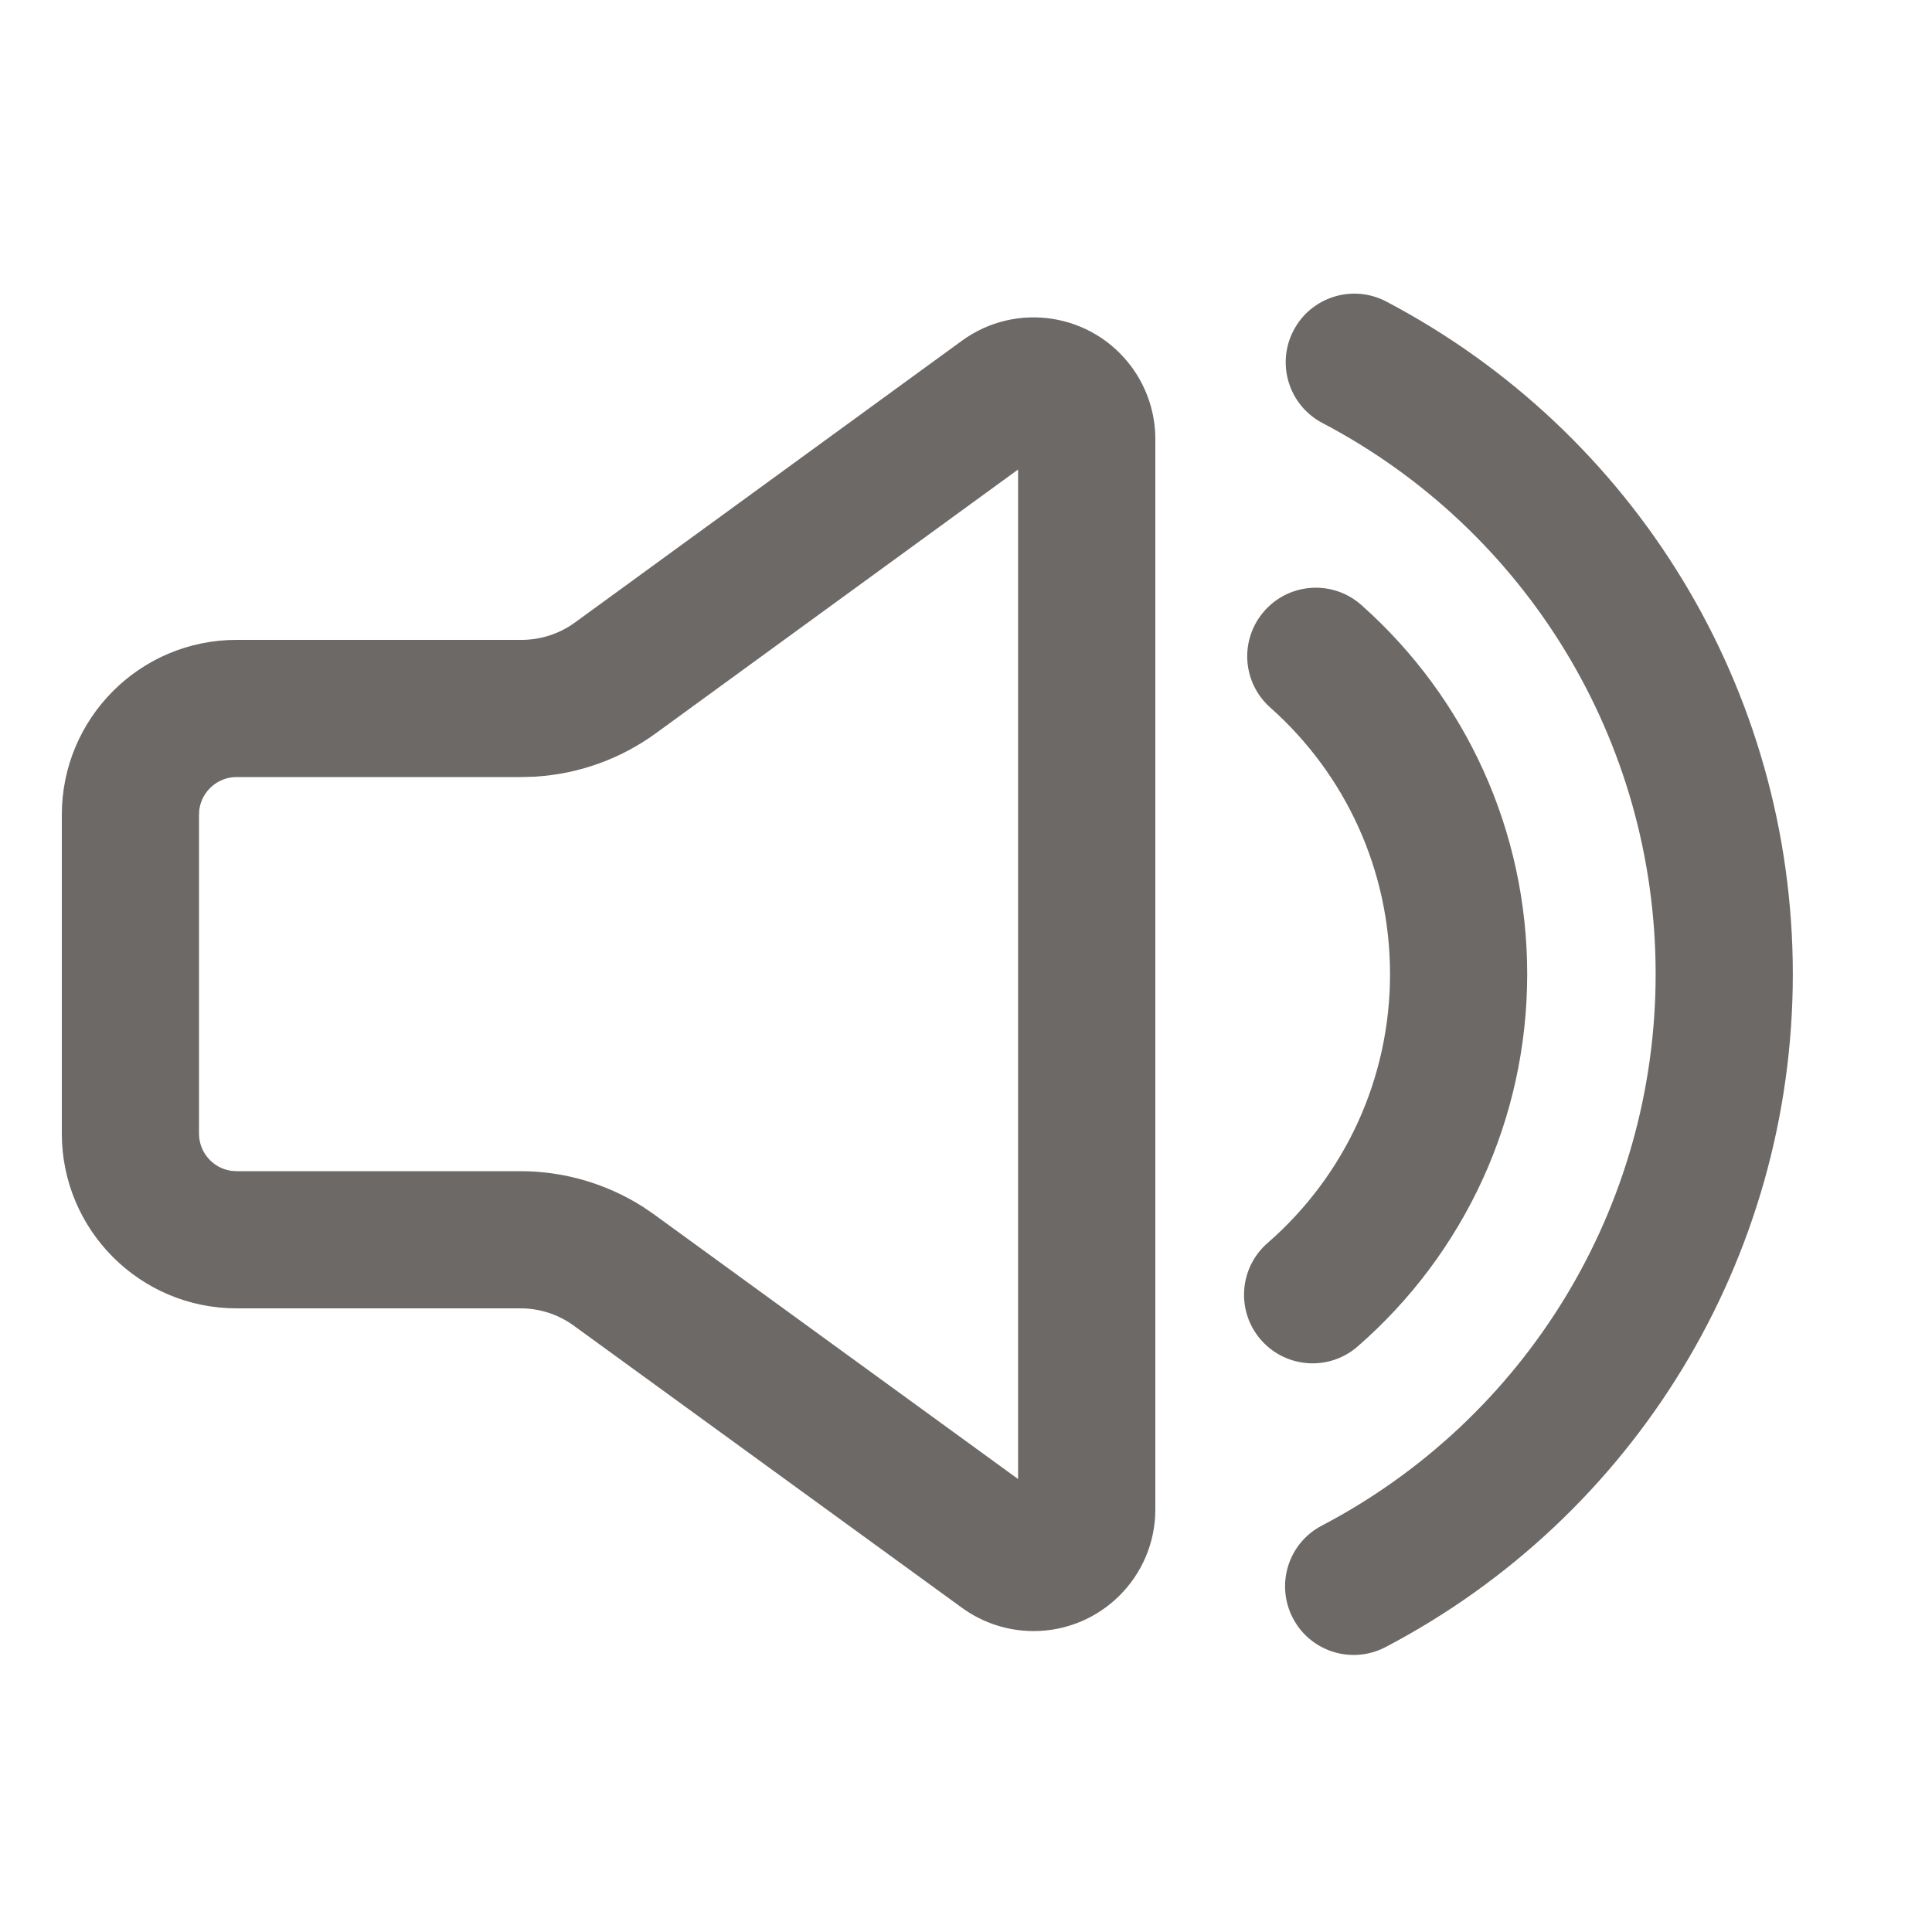 <svg width="25" height="25" viewBox="0 0 25 25" fill="none" xmlns="http://www.w3.org/2000/svg">
<g clip-path="url(#clip0_11705_4409)">
<path d="M6.925 9.95L6.925 9.95L6.929 9.949C7.468 9.915 7.987 9.728 8.426 9.409L13.274 5.879V19.335L8.411 15.8L8.411 15.8L8.409 15.798L8.265 15.7L8.265 15.7L8.262 15.698C7.807 15.41 7.277 15.255 6.736 15.255H3.065L2.991 15.251C2.7 15.216 2.475 14.968 2.475 14.668V10.546L2.479 10.471C2.514 10.181 2.762 9.955 3.062 9.955H6.748V9.955L6.751 9.955L6.925 9.95ZM23.099 12.605C23.099 8.952 21.067 5.659 17.891 3.99C17.506 3.788 17.03 3.936 16.828 4.321C16.625 4.706 16.773 5.183 17.159 5.385C19.822 6.784 21.524 9.543 21.524 12.605C21.524 15.67 19.818 18.432 17.151 19.83C16.765 20.031 16.617 20.507 16.819 20.893C17.02 21.278 17.496 21.427 17.882 21.225C21.063 19.558 23.099 16.262 23.099 12.605ZM14.85 5.682C14.85 5.37 14.751 5.066 14.567 4.814C14.087 4.155 13.165 4.01 12.506 4.49L7.499 8.136C7.281 8.295 7.018 8.38 6.748 8.38H3.062C1.868 8.38 0.9 9.348 0.9 10.543V14.668C0.9 15.862 1.868 16.83 3.062 16.83H6.736C7.005 16.83 7.267 16.915 7.485 17.074L12.507 20.724C12.759 20.907 13.063 21.006 13.374 21.006C14.189 21.006 14.85 20.346 14.85 19.531V5.682ZM19.662 12.605C19.662 10.785 18.884 9.089 17.55 7.904C17.225 7.615 16.727 7.644 16.438 7.97C16.149 8.295 16.178 8.792 16.504 9.081C17.505 9.971 18.087 11.24 18.087 12.605C18.087 13.987 17.49 15.27 16.468 16.16C16.14 16.446 16.106 16.943 16.391 17.271C16.677 17.599 17.174 17.634 17.502 17.348C18.864 16.162 19.662 14.447 19.662 12.605Z" fill="#6C6967" stroke="#6C6967" stroke-width="0.2"/>
</g>
<defs>
<clipPath id="clip0_11705_4409">
<rect width="24" height="24" fill="white" transform="translate(0.2 0.46)"/>
</clipPath>
</defs>
</svg>
